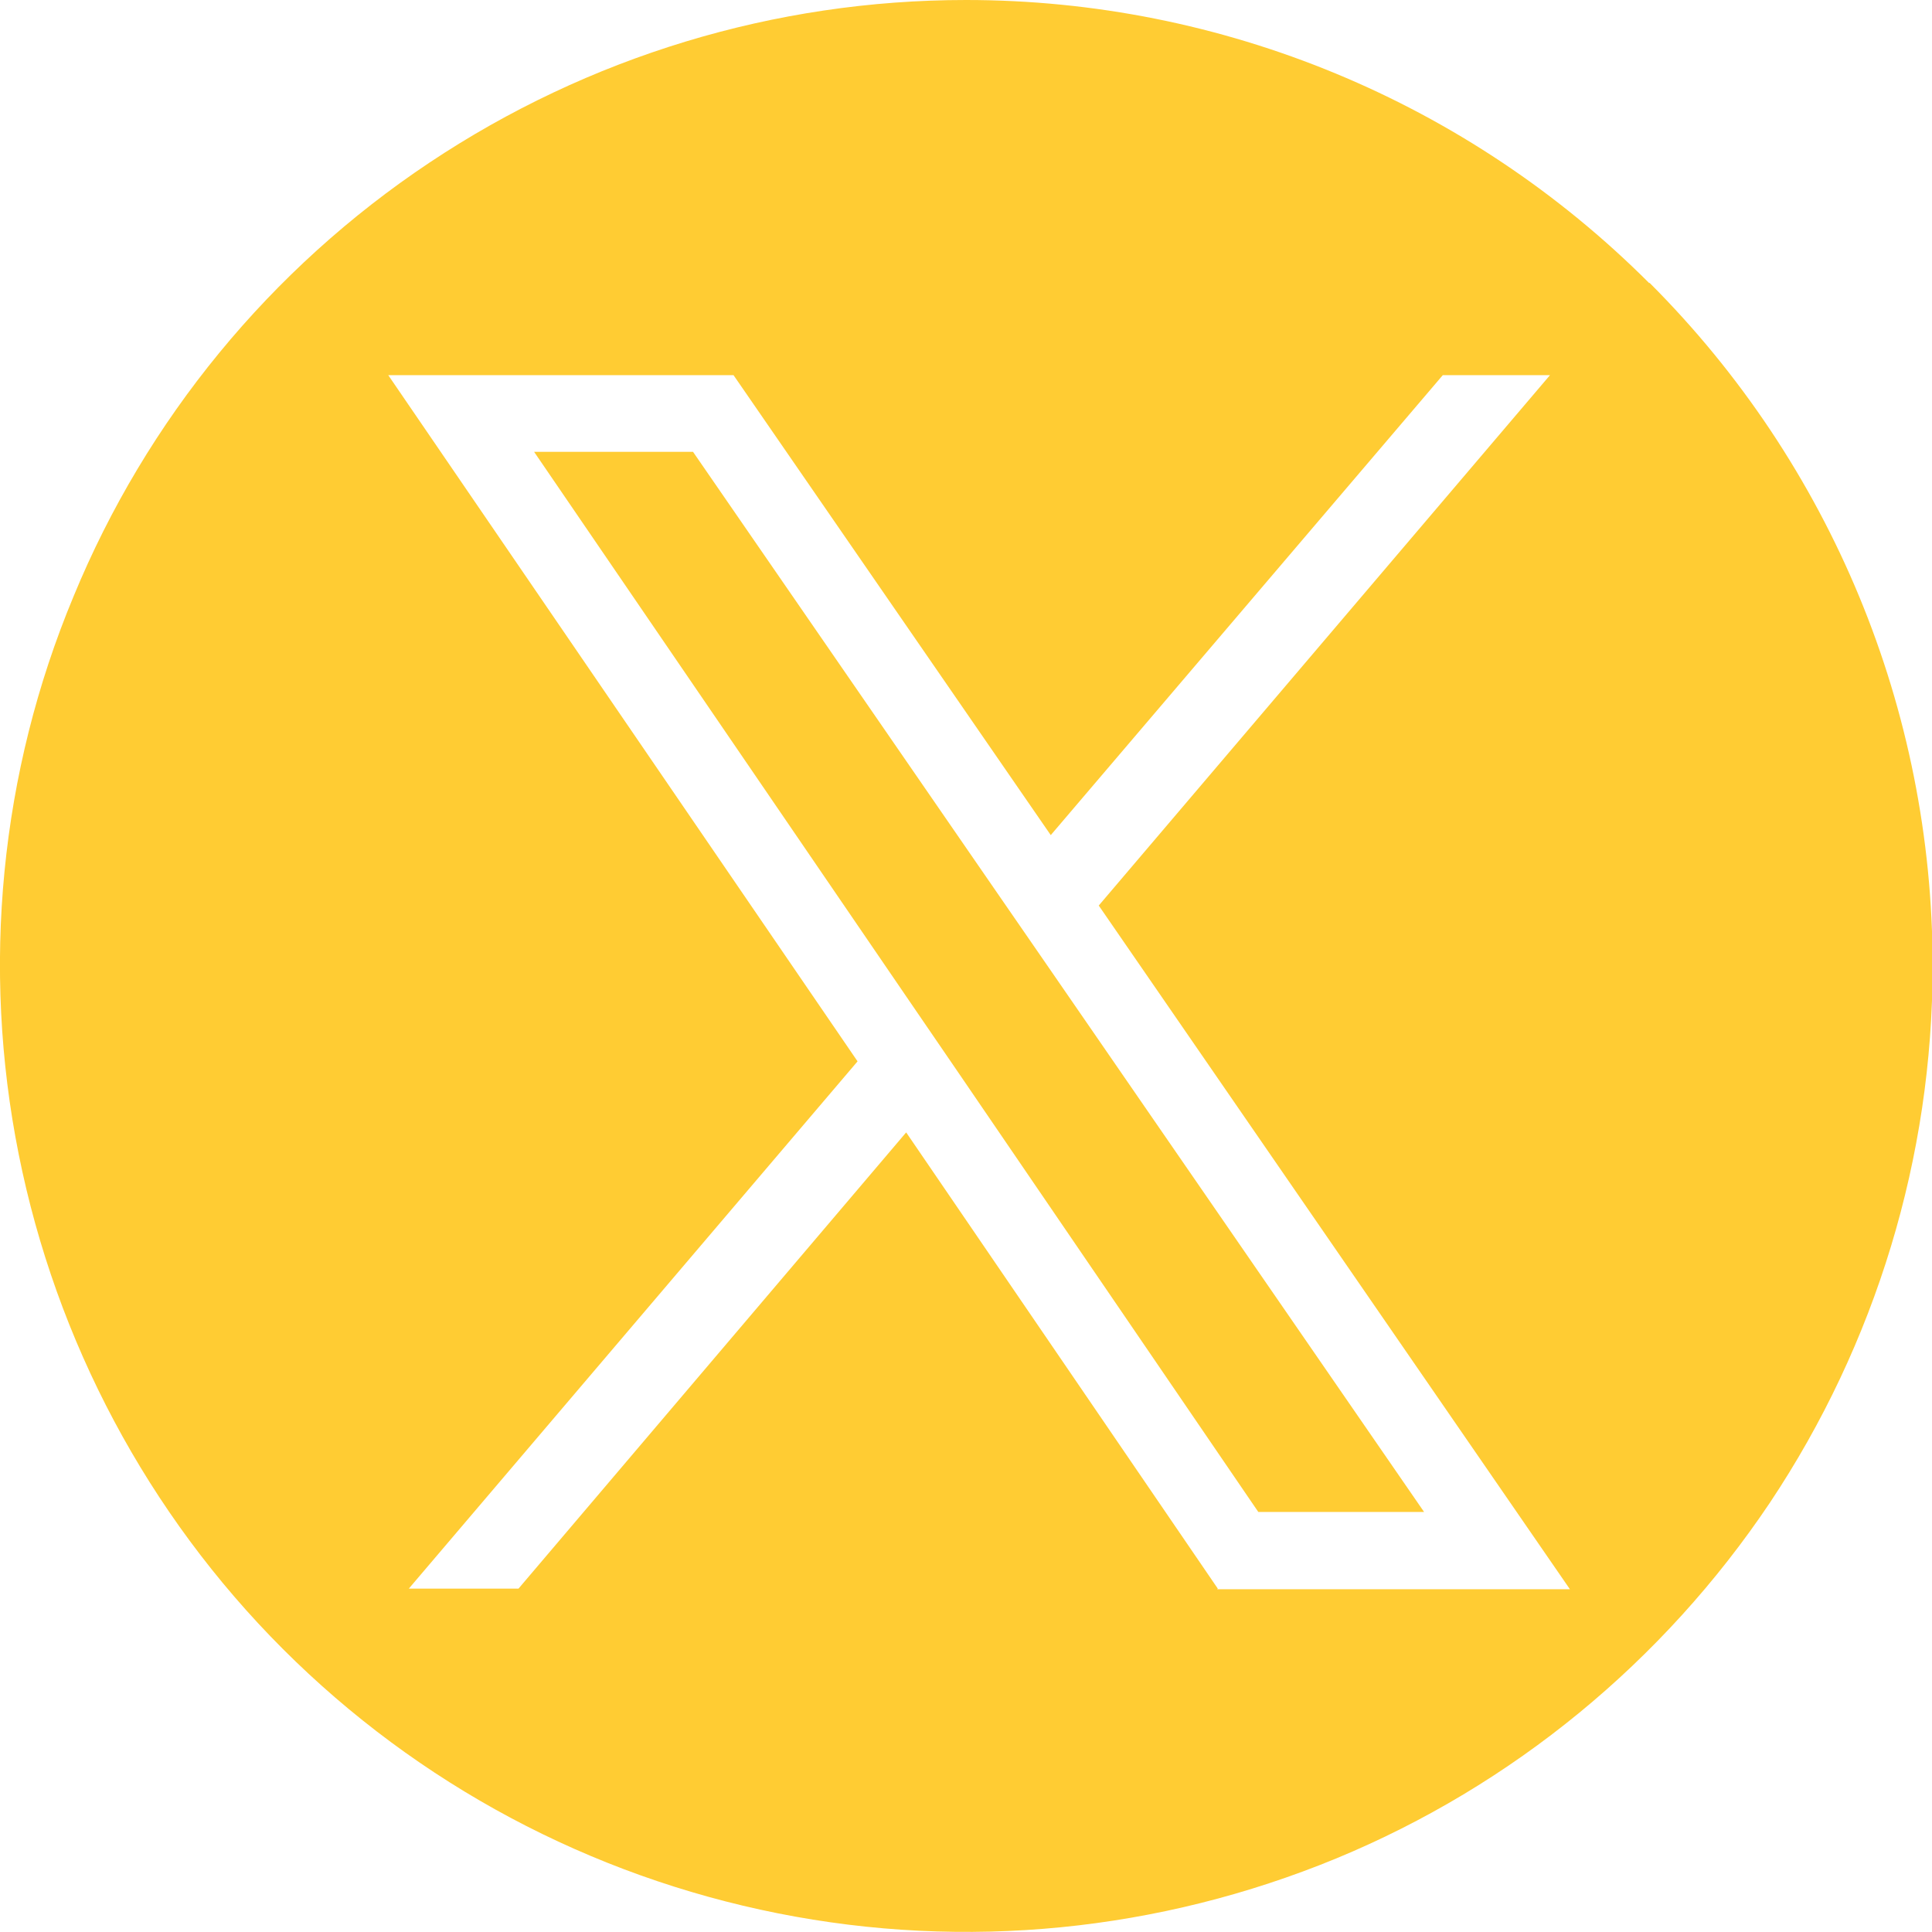 <?xml version="1.0" encoding="UTF-8"?>
<svg xmlns="http://www.w3.org/2000/svg" width="31" height="31" viewBox="0 0 31 31" fill="none">
  <g clip-path="url(#clip0_2429_2)">
    <path d="M26.46 4.54C23.55 1.63 19.61 0 15.5 0C12.43 0 9.44 0.91 6.89 2.61C4.34 4.31 2.35 6.73 1.18 9.57C-0 12.4 -0.3 15.52 0.3 18.52C0.9 21.52 2.37 24.29 4.54 26.46C6.71 28.63 9.47 30.1 12.48 30.7C15.49 31.3 18.6 30.99 21.44 29.82C24.27 28.65 26.69 26.66 28.4 24.11C30.1 21.56 31.01 18.56 31.01 15.5C31.01 11.39 29.38 7.45 26.47 4.54H26.46ZM19.54 25.49L14.54 18.17L8.32 25.49H6.56L13.76 17.03L6.23 6.02H11.77L16.86 13.4L23.15 6.02H24.87L17.63 14.53L25.19 25.5H19.53L19.54 25.49Z" fill="#FFCC33"></path>
    <path d="M16.03 14.37L11.12 7.25H8.57L14.59 16.06L15.37 17.2L20.19 24.26H22.85L16.81 15.5L16.03 14.37Z" fill="#FFCC33"></path>
  </g>
  <defs>
    <clipPath id="clip0_2429_2">
      <rect width="31" height="31" fill="white"></rect>
    </clipPath>
  </defs>
</svg>
